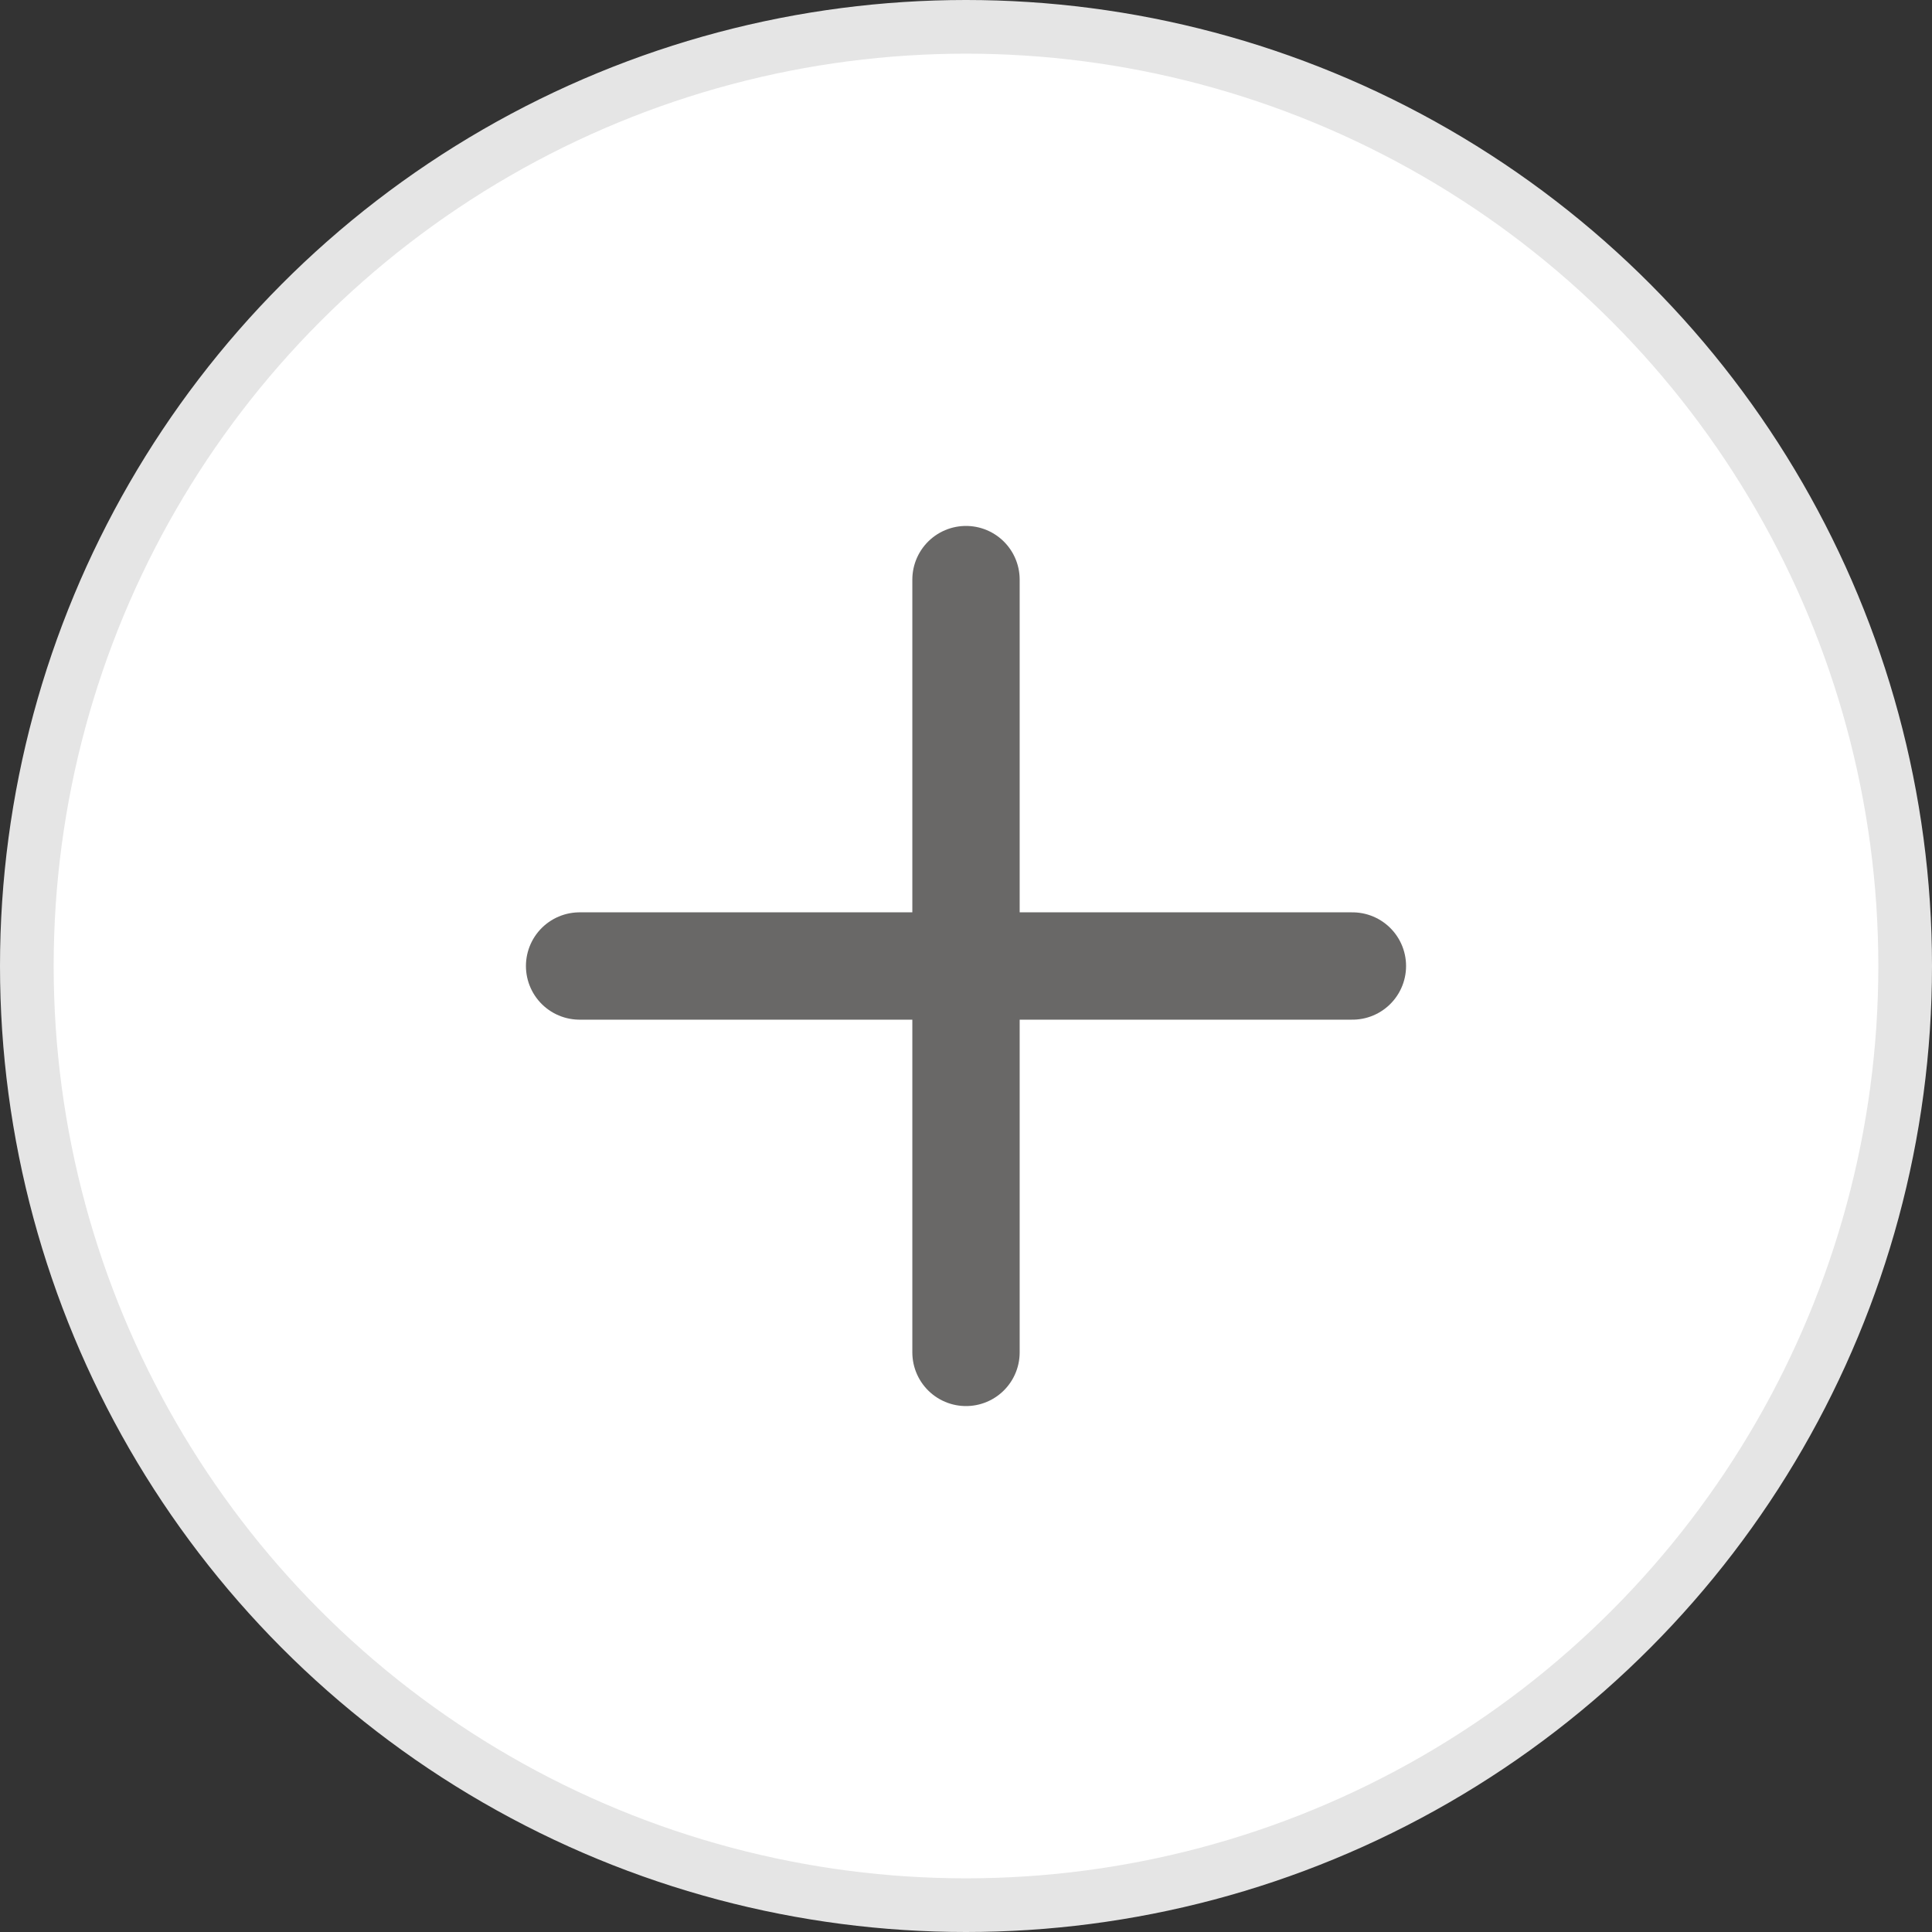 <svg width="36" height="36" viewBox="0 0 36 36" fill="none" xmlns="http://www.w3.org/2000/svg">
<rect x="0" y="0" width="36" height="36" fill="#333333" stroke="none"/>
<circle cx="18" cy="18" r="17.5" fill="white" stroke="#E5E5E5"/>
<path d="M18 10.8L18 25.2M25.2 18L10.8 18" stroke="#696867" stroke-width="2" stroke-linecap="round"/>
</svg>
